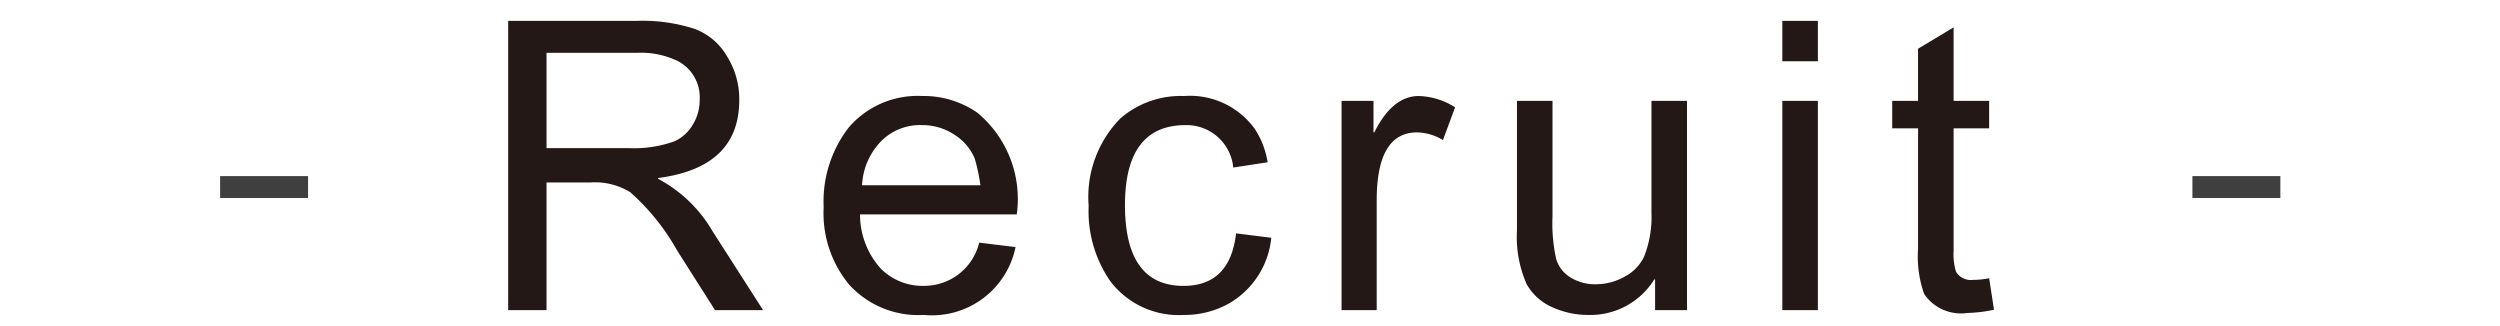 <svg xmlns="http://www.w3.org/2000/svg" viewBox="0 0 88 11.473"><defs><style>.cls-1{fill:#fff;}.cls-2{fill:#3f3f3f;}.cls-3{fill:#231815;}</style></defs><title>アセット 4</title><g id="レイヤー_2" data-name="レイヤー 2"><g id="新"><rect class="cls-1" width="88" height="11.473"/><path class="cls-2" d="M7.748,7.6h3.096v.77H7.748Z" transform="translate(0 -1.401)"/><path class="cls-3" d="M26.86,12.317H25.168l-1.336-2.104A7.867,7.867,0,0,0,22.182,8.165a2.359,2.359,0,0,0-1.394-.341h-1.55v4.494H17.888V2.136h4.508a5.942,5.942,0,0,1,2.062.284,2.217,2.217,0,0,1,1.152.996,2.816,2.816,0,0,1,.412,1.507q0,2.375-2.858,2.744v.028a4.845,4.845,0,0,1,1.92,1.849ZM24.628,4.923a1.436,1.436,0,0,0-.782-1.379,2.979,2.979,0,0,0-1.394-.285H19.238V6.615h2.887A4.22,4.22,0,0,0,23.746,6.373a1.436,1.436,0,0,0,.64-.583A1.641,1.641,0,0,0,24.628,4.923Z" transform="translate(0 -1.401)"/><path class="cls-3" d="M35.79,8.947H30.273a2.838,2.838,0,0,0,.74,1.919,2.073,2.073,0,0,0,1.507.597A1.991,1.991,0,0,0,34.468,9.942l1.279.156a3.002,3.002,0,0,1-3.228,2.389,3.297,3.297,0,0,1-2.616-1.052,3.943,3.943,0,0,1-.91-2.745,4.254,4.254,0,0,1,.882-2.801,3.192,3.192,0,0,1,2.573-1.109,3.33,3.33,0,0,1,1.948.583A3.945,3.945,0,0,1,35.79,8.947Zm-1.279-1.024a6.677,6.677,0,0,0-.199-.938,1.824,1.824,0,0,0-.711-.839,2.032,2.032,0,0,0-1.152-.341,1.921,1.921,0,0,0-1.55.696,2.375,2.375,0,0,0-.555,1.422Z" transform="translate(0 -1.401)"/><path class="cls-3" d="M44.749,9.771a3.007,3.007,0,0,1-1.451,2.29,3.189,3.189,0,0,1-1.621.426A3.028,3.028,0,0,1,39.089,11.308a4.318,4.318,0,0,1-.768-2.659,3.944,3.944,0,0,1,1.123-3.086,3.242,3.242,0,0,1,2.232-.782,2.816,2.816,0,0,1,2.489,1.152,2.968,2.968,0,0,1,.455,1.18l-1.209.185a1.651,1.651,0,0,0-1.678-1.493q-2.134,0-2.134,2.815,0,2.844,2.062,2.844,1.635,0,1.849-1.849Z" transform="translate(0 -1.401)"/><path class="cls-3" d="M51.219,5.179l-.427,1.152a1.82,1.82,0,0,0-.91-.27q-1.421,0-1.422,2.389v3.868h-1.237V4.951h1.124V6.061h.028q.64-1.28,1.564-1.28A2.506,2.506,0,0,1,51.219,5.179Z" transform="translate(0 -1.401)"/><path class="cls-3" d="M59.382,12.317h-1.123V11.236H58.231a2.645,2.645,0,0,1-2.318,1.251,3.042,3.042,0,0,1-1.236-.256,1.927,1.927,0,0,1-.938-.825,4.131,4.131,0,0,1-.342-1.892V4.951h1.251V9.032a5.756,5.756,0,0,0,.128,1.479,1.136,1.136,0,0,0,.526.668,1.627,1.627,0,0,0,.867.228,2.064,2.064,0,0,0,1.024-.271,1.539,1.539,0,0,0,.683-.711A3.798,3.798,0,0,0,58.131,8.89v-3.939h1.251Z" transform="translate(0 -1.401)"/><path class="cls-3" d="M63.989,3.558h-1.251V2.136h1.251Zm0,8.76h-1.251V4.951h1.251Z" transform="translate(0 -1.401)"/><path class="cls-3" d="M70.189,12.303a4.951,4.951,0,0,1-.938.114,1.562,1.562,0,0,1-1.521-.669,3.937,3.937,0,0,1-.214-1.592V5.918H66.606v-.967h.909V3.117l1.252-.753V4.951h1.251V5.918h-1.251v4.309a2.079,2.079,0,0,0,.085.74.615.615,0,0,0,.611.285,2.846,2.846,0,0,0,.555-.057Z" transform="translate(0 -1.401)"/><path class="cls-2" d="M77.173,7.6h3.096v.77H77.173Z" transform="translate(0 -1.401)"/></g></g></svg>